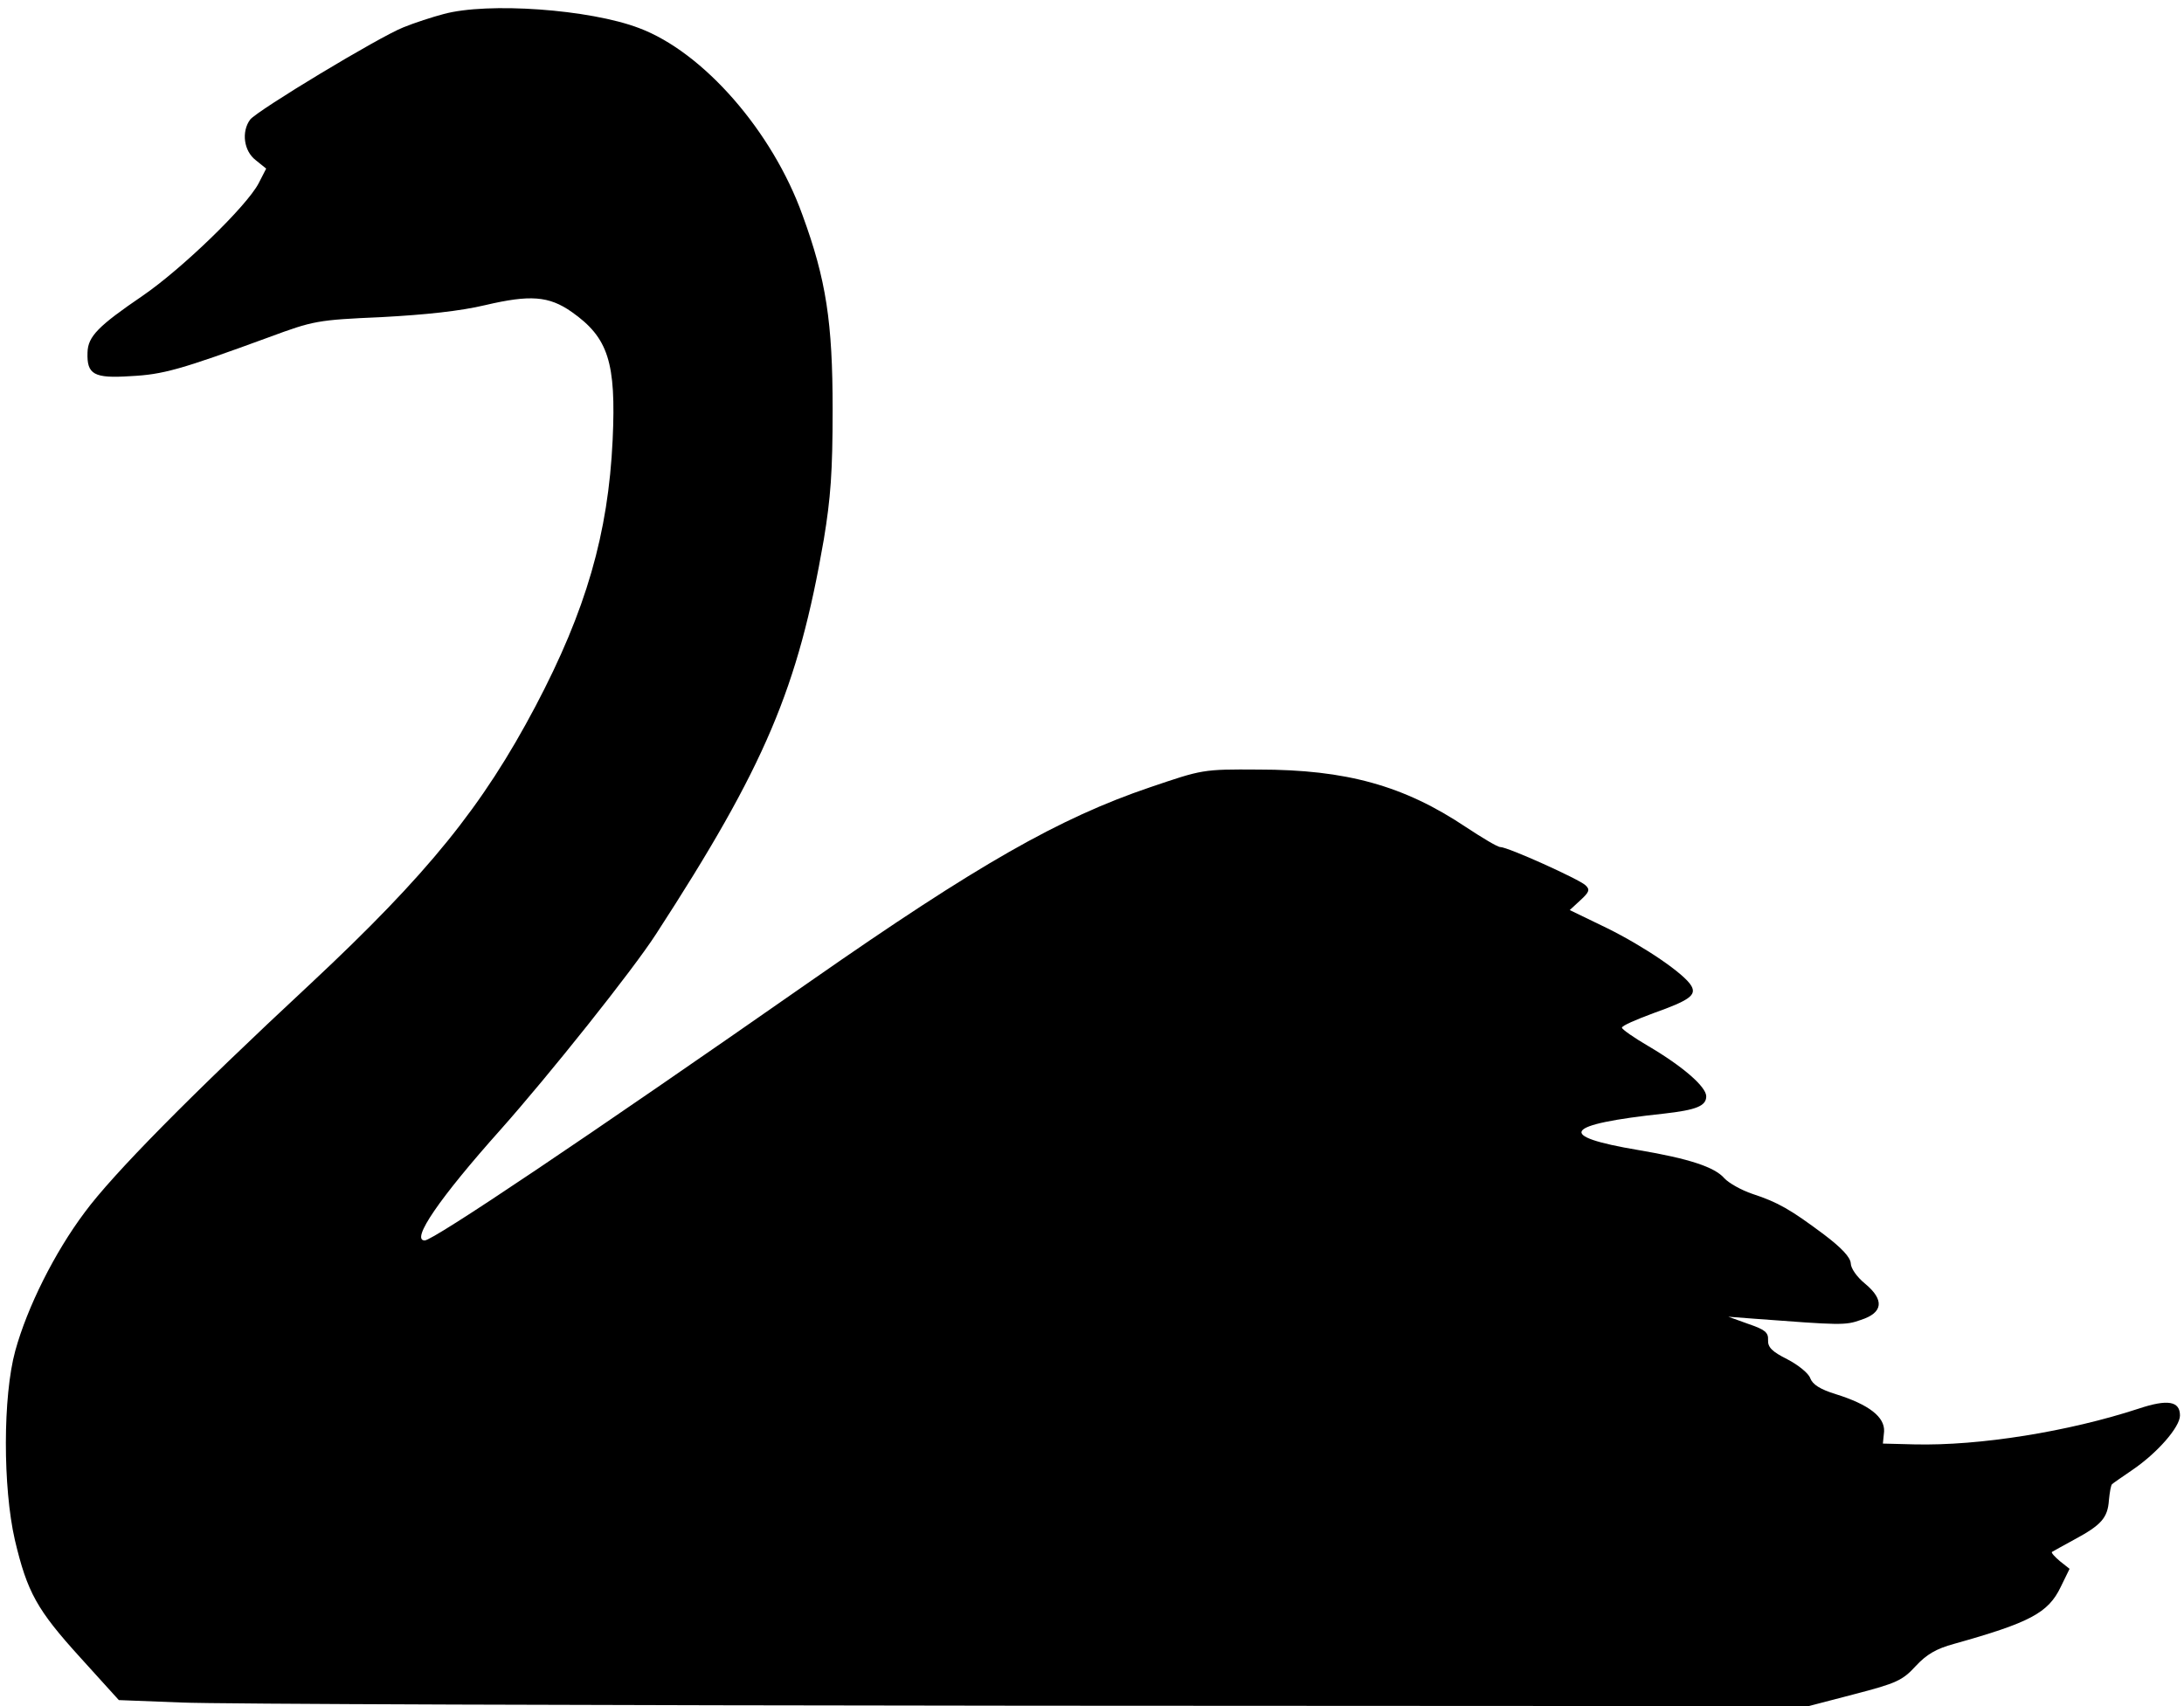 <?xml version="1.0" standalone="no"?>
<!DOCTYPE svg PUBLIC "-//W3C//DTD SVG 20010904//EN"
 "http://www.w3.org/TR/2001/REC-SVG-20010904/DTD/svg10.dtd">
<svg version="1.0" xmlns="http://www.w3.org/2000/svg"
 width="544pt" height="425pt" viewBox="0 0 544 425"
 preserveAspectRatio="xMidYMid meet">

<g transform="translate(0,425) scale(0.1,-0.1)"
fill="#000000" stroke="none">
<path d="M1105 4215 c-27 -7 -73 -22 -100 -33 -61 -24 -364 -207 -382 -230
-22 -30 -16 -78 14 -101 l26 -21 -19 -37 c-30 -57 -190 -212 -289 -280 -110
-75 -136 -101 -137 -141 -2 -55 16 -65 107 -59 81 4 124 16 345 97 111 41 120
43 280 50 111 6 196 15 259 30 111 26 158 23 215 -17 91 -64 111 -125 102
-319 -11 -233 -66 -424 -192 -663 -132 -250 -268 -418 -560 -691 -301 -280
-493 -475 -563 -570 -75 -100 -143 -236 -173 -345 -31 -113 -31 -340 -1 -471
31 -131 55 -174 163 -293 l96 -106 155 -6 c85 -4 1032 -7 2104 -8 l1950 -1
115 30 c104 27 119 34 152 70 27 29 51 43 95 55 189 53 235 77 266 142 l22 45
-24 19 c-13 11 -22 21 -20 23 2 1 28 16 56 31 67 36 83 54 86 98 2 20 5 38 8
40 2 2 25 18 50 35 62 42 119 107 119 136 0 36 -31 41 -103 17 -174 -57 -396
-93 -559 -89 l-78 2 3 30 c2 36 -37 67 -120 93 -39 12 -58 24 -64 40 -4 12
-30 33 -57 47 -38 19 -49 30 -48 48 1 19 -8 26 -49 40 l-50 18 65 -5 c214 -16
226 -17 265 -3 56 18 59 50 11 90 -21 17 -36 39 -36 51 -1 15 -22 38 -67 72
-83 62 -114 80 -178 101 -27 9 -59 27 -70 39 -24 28 -89 49 -213 70 -209 35
-189 64 63 91 80 9 105 19 105 43 0 24 -59 75 -144 125 -36 21 -66 42 -66 46
0 5 35 20 78 36 90 32 108 45 95 68 -17 30 -117 98 -210 144 l-93 45 26 24
c23 21 25 27 13 38 -16 15 -193 95 -212 95 -7 0 -45 23 -86 50 -154 103 -298
143 -516 143 -140 1 -140 0 -270 -44 -227 -77 -430 -193 -843 -481 -566 -395
-943 -648 -964 -648 -36 0 38 107 188 275 121 136 330 398 388 488 272 419
354 613 418 983 17 103 22 168 22 324 0 217 -16 323 -75 484 -75 209 -247 406
-407 466 -123 47 -377 65 -487 35z"/>
</g>
</svg>
